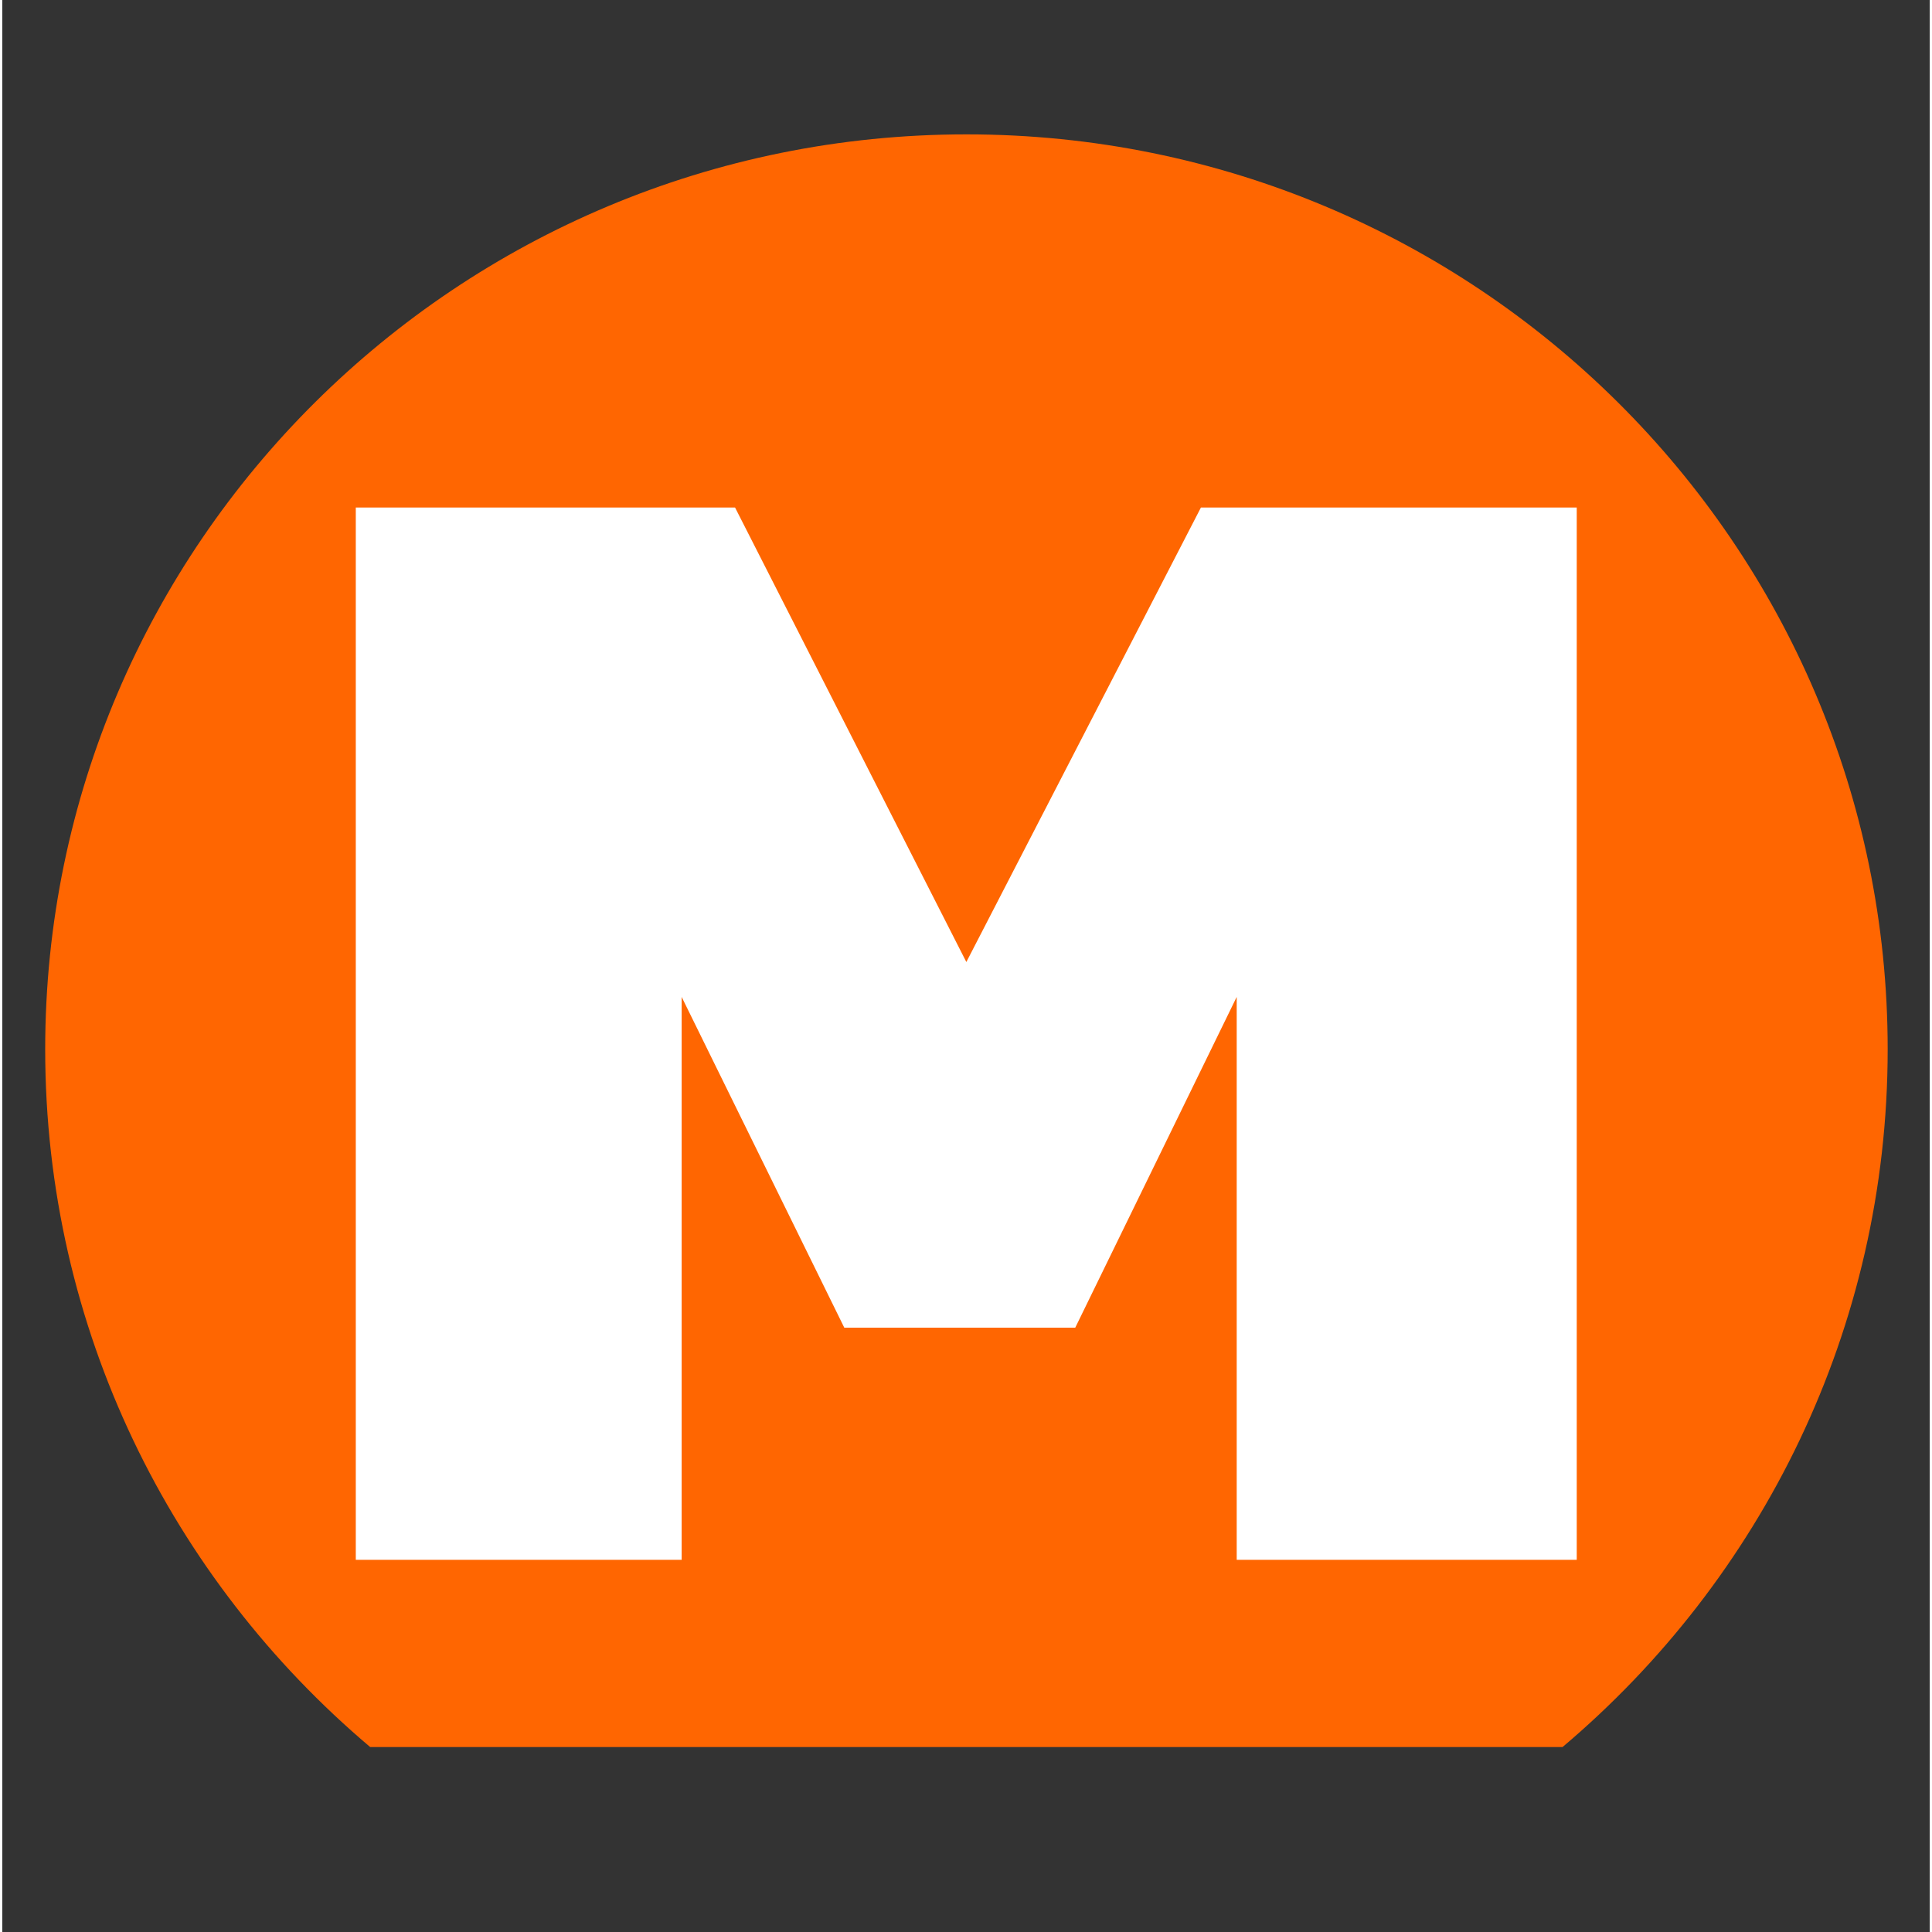 <svg xmlns="http://www.w3.org/2000/svg" xmlns:xlink="http://www.w3.org/1999/xlink" width="68" zoomAndPan="magnify" viewBox="0 0 50.88 51" height="68" preserveAspectRatio="xMidYMid meet" version="1.0"><rect x="0" y="0" width="50.88" height="51" fill="#333333" stroke="none"/><defs><clipPath id="cefa8ac6b6"><path d="M 1.133 3.508 L 49.77 3.508 L 49.77 46.156 L 1.133 46.156 Z M 1.133 3.508 " clip-rule="nonzero"/></clipPath></defs><g clip-path="url(#cefa8ac6b6)"><path fill="#ff6601" d="M 25.453 3.547 C 12.023 3.547 1.133 14.359 1.133 27.699 C 1.133 35.078 4.465 41.684 9.711 46.117 L 41.188 46.117 C 46.434 41.684 49.77 35.082 49.77 27.699 C 49.77 14.359 38.883 3.547 25.453 3.547 Z M 25.453 3.547 " fill-opacity="1" fill-rule="nonzero"/></g><path fill="#ffffff" d="M 9.332 41.176 L 9.332 13.398 L 19.344 13.398 L 25.449 25.395 L 31.641 13.398 L 41.562 13.398 L 41.562 41.176 L 32.586 41.176 L 32.586 26.316 L 28.324 35.047 L 22.227 35.047 L 17.934 26.316 L 17.934 41.176 Z M 9.332 41.176 " fill-opacity="1" fill-rule="nonzero"/></svg>